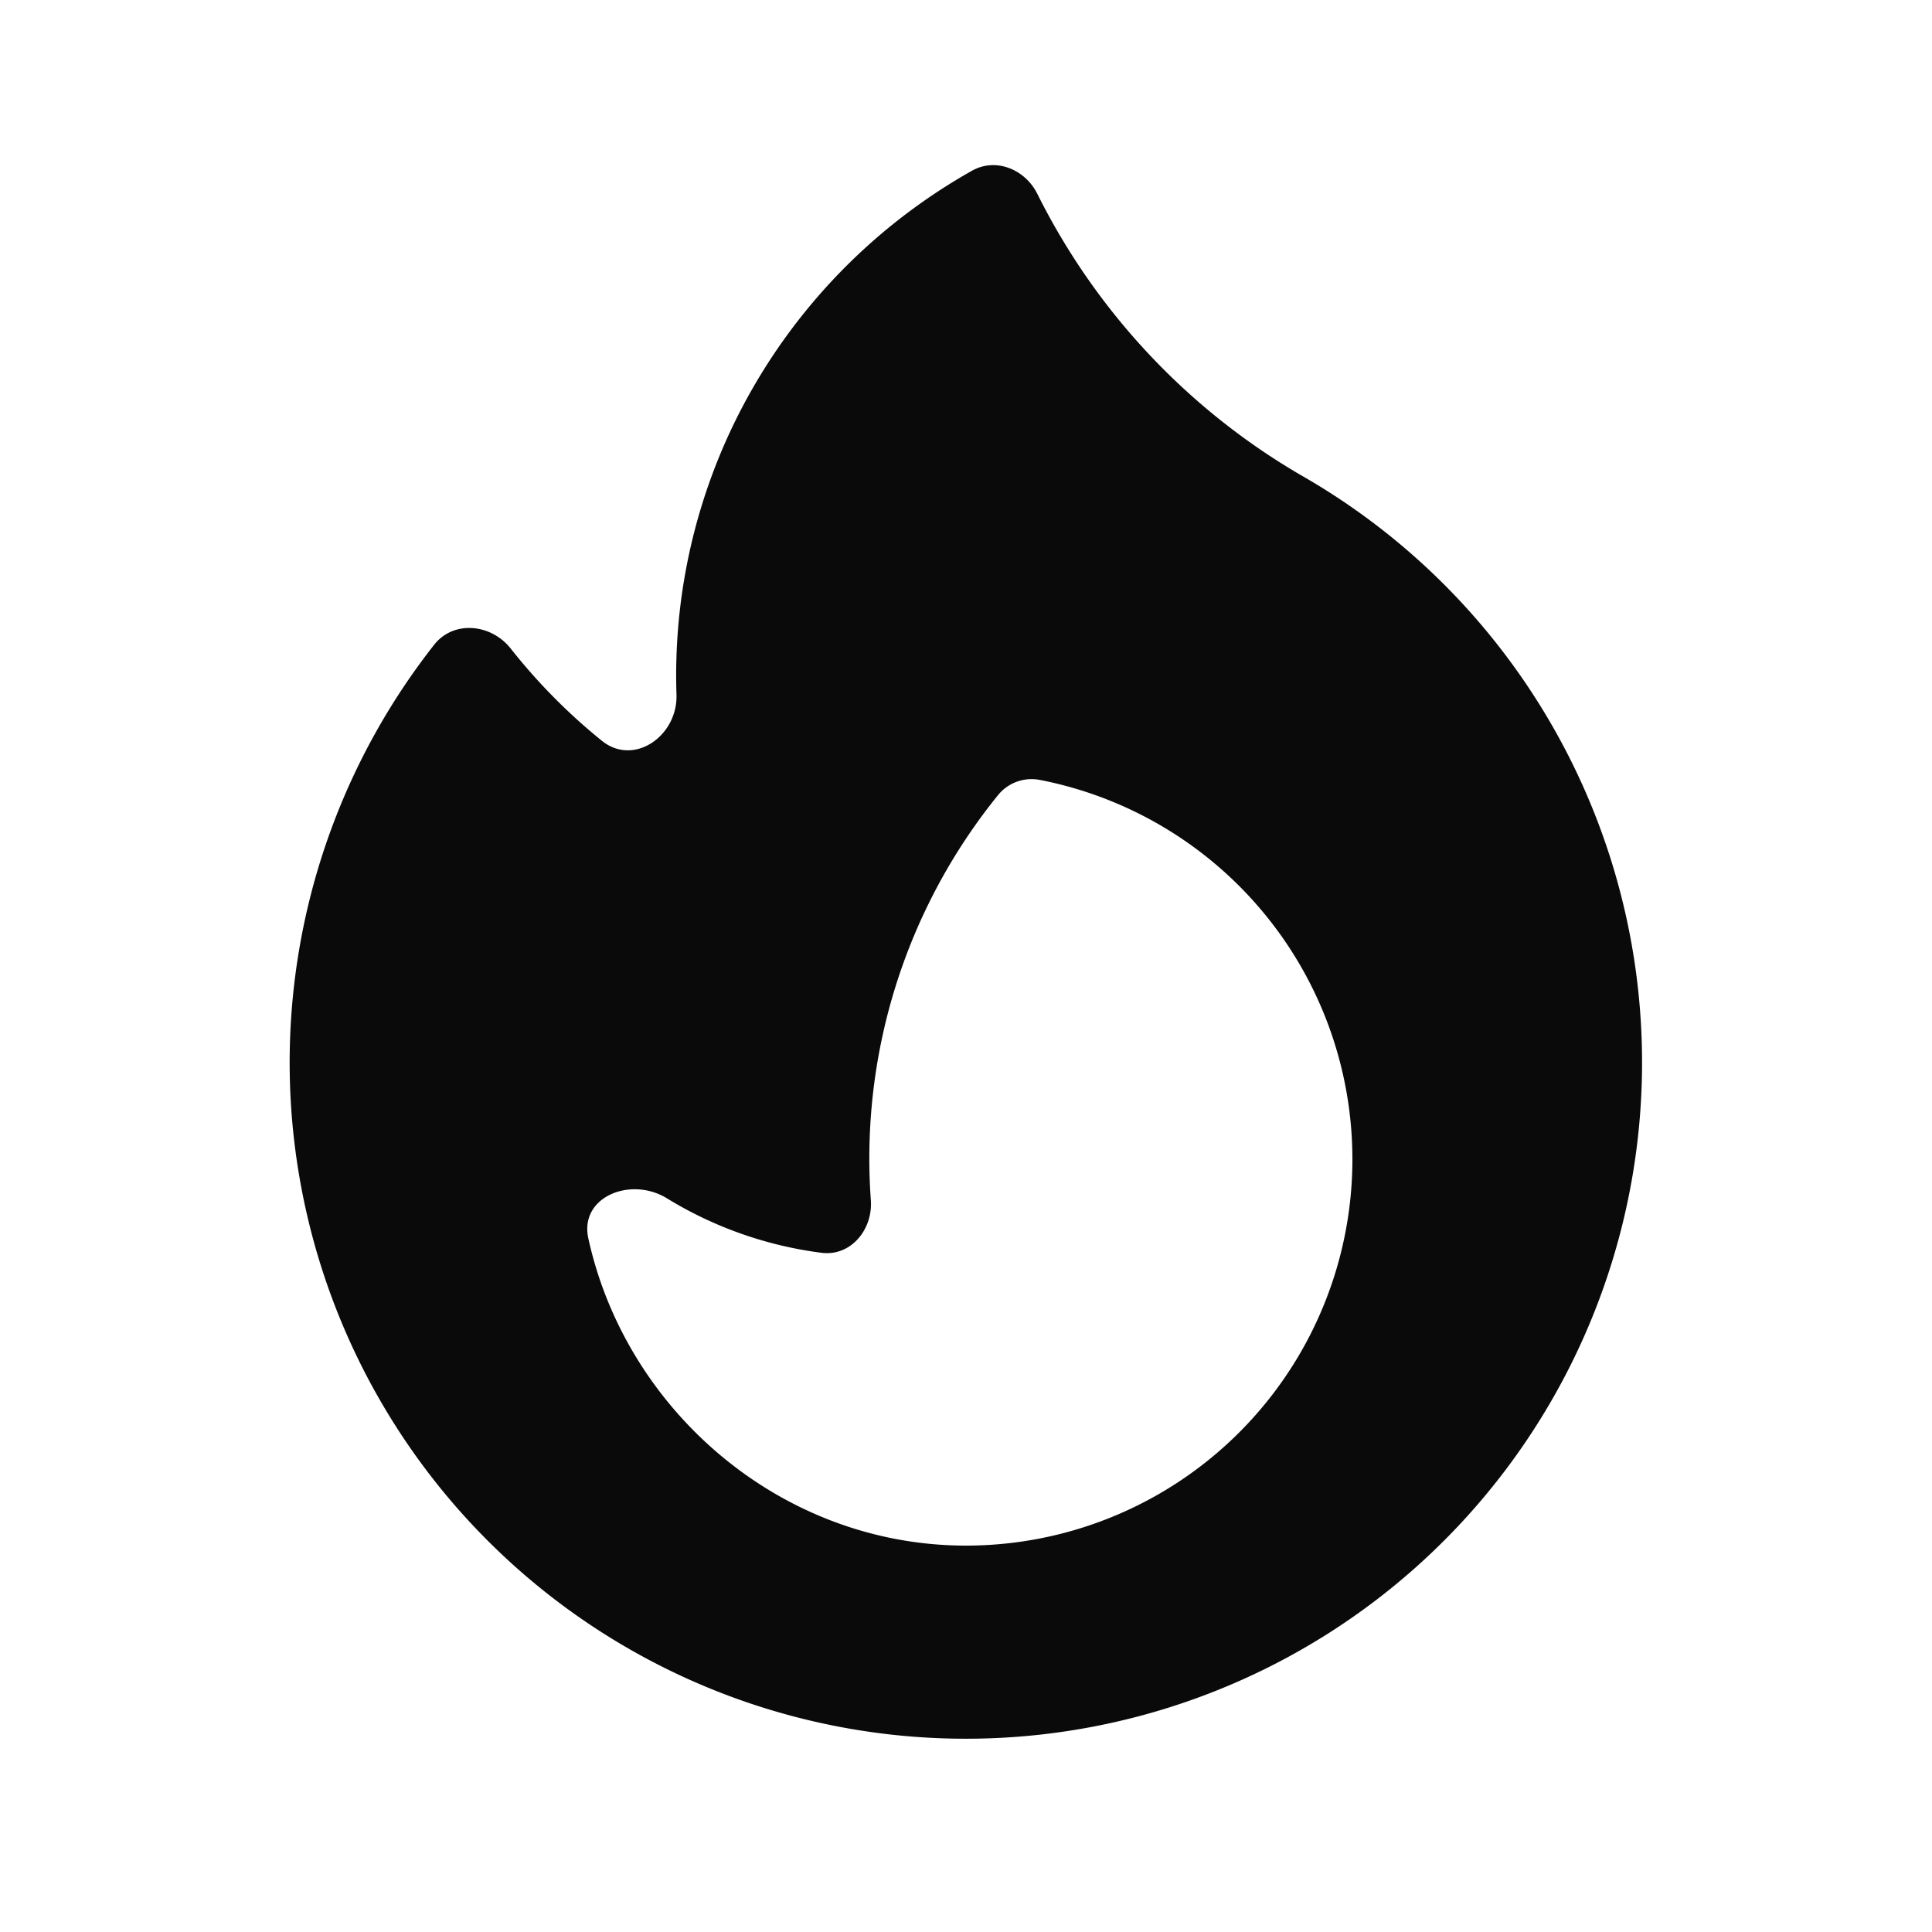 <svg xmlns="http://www.w3.org/2000/svg" viewBox="0 0 20 20" fill="currentColor">
  <path fill-rule="evenodd" d="M13.5 4.938a7 7 0 11-9.006 1.737c.202-.257.59-.218.793.039.278.352.594.672.943.954.332.269.786-.049.773-.476a5.977 5.977 0 01.572-2.759 6.026 6.026 0 012.486-2.665c.247-.14.55-.016.677.238A6.967 6.967 0 0013.5 4.938zM14 12a4 4 0 01-4 4c-1.913 0-3.52-1.398-3.91-3.182-.093-.429.44-.643.814-.413a4.043 4.043 0 001.601.564c.303.038.531-.24.51-.544a5.975 5.975 0 011.315-4.192.447.447 0 01.431-.16A4.001 4.001 0 0114 12z" clip-rule="evenodd" fill="#0a0a0a"/>
</svg>
